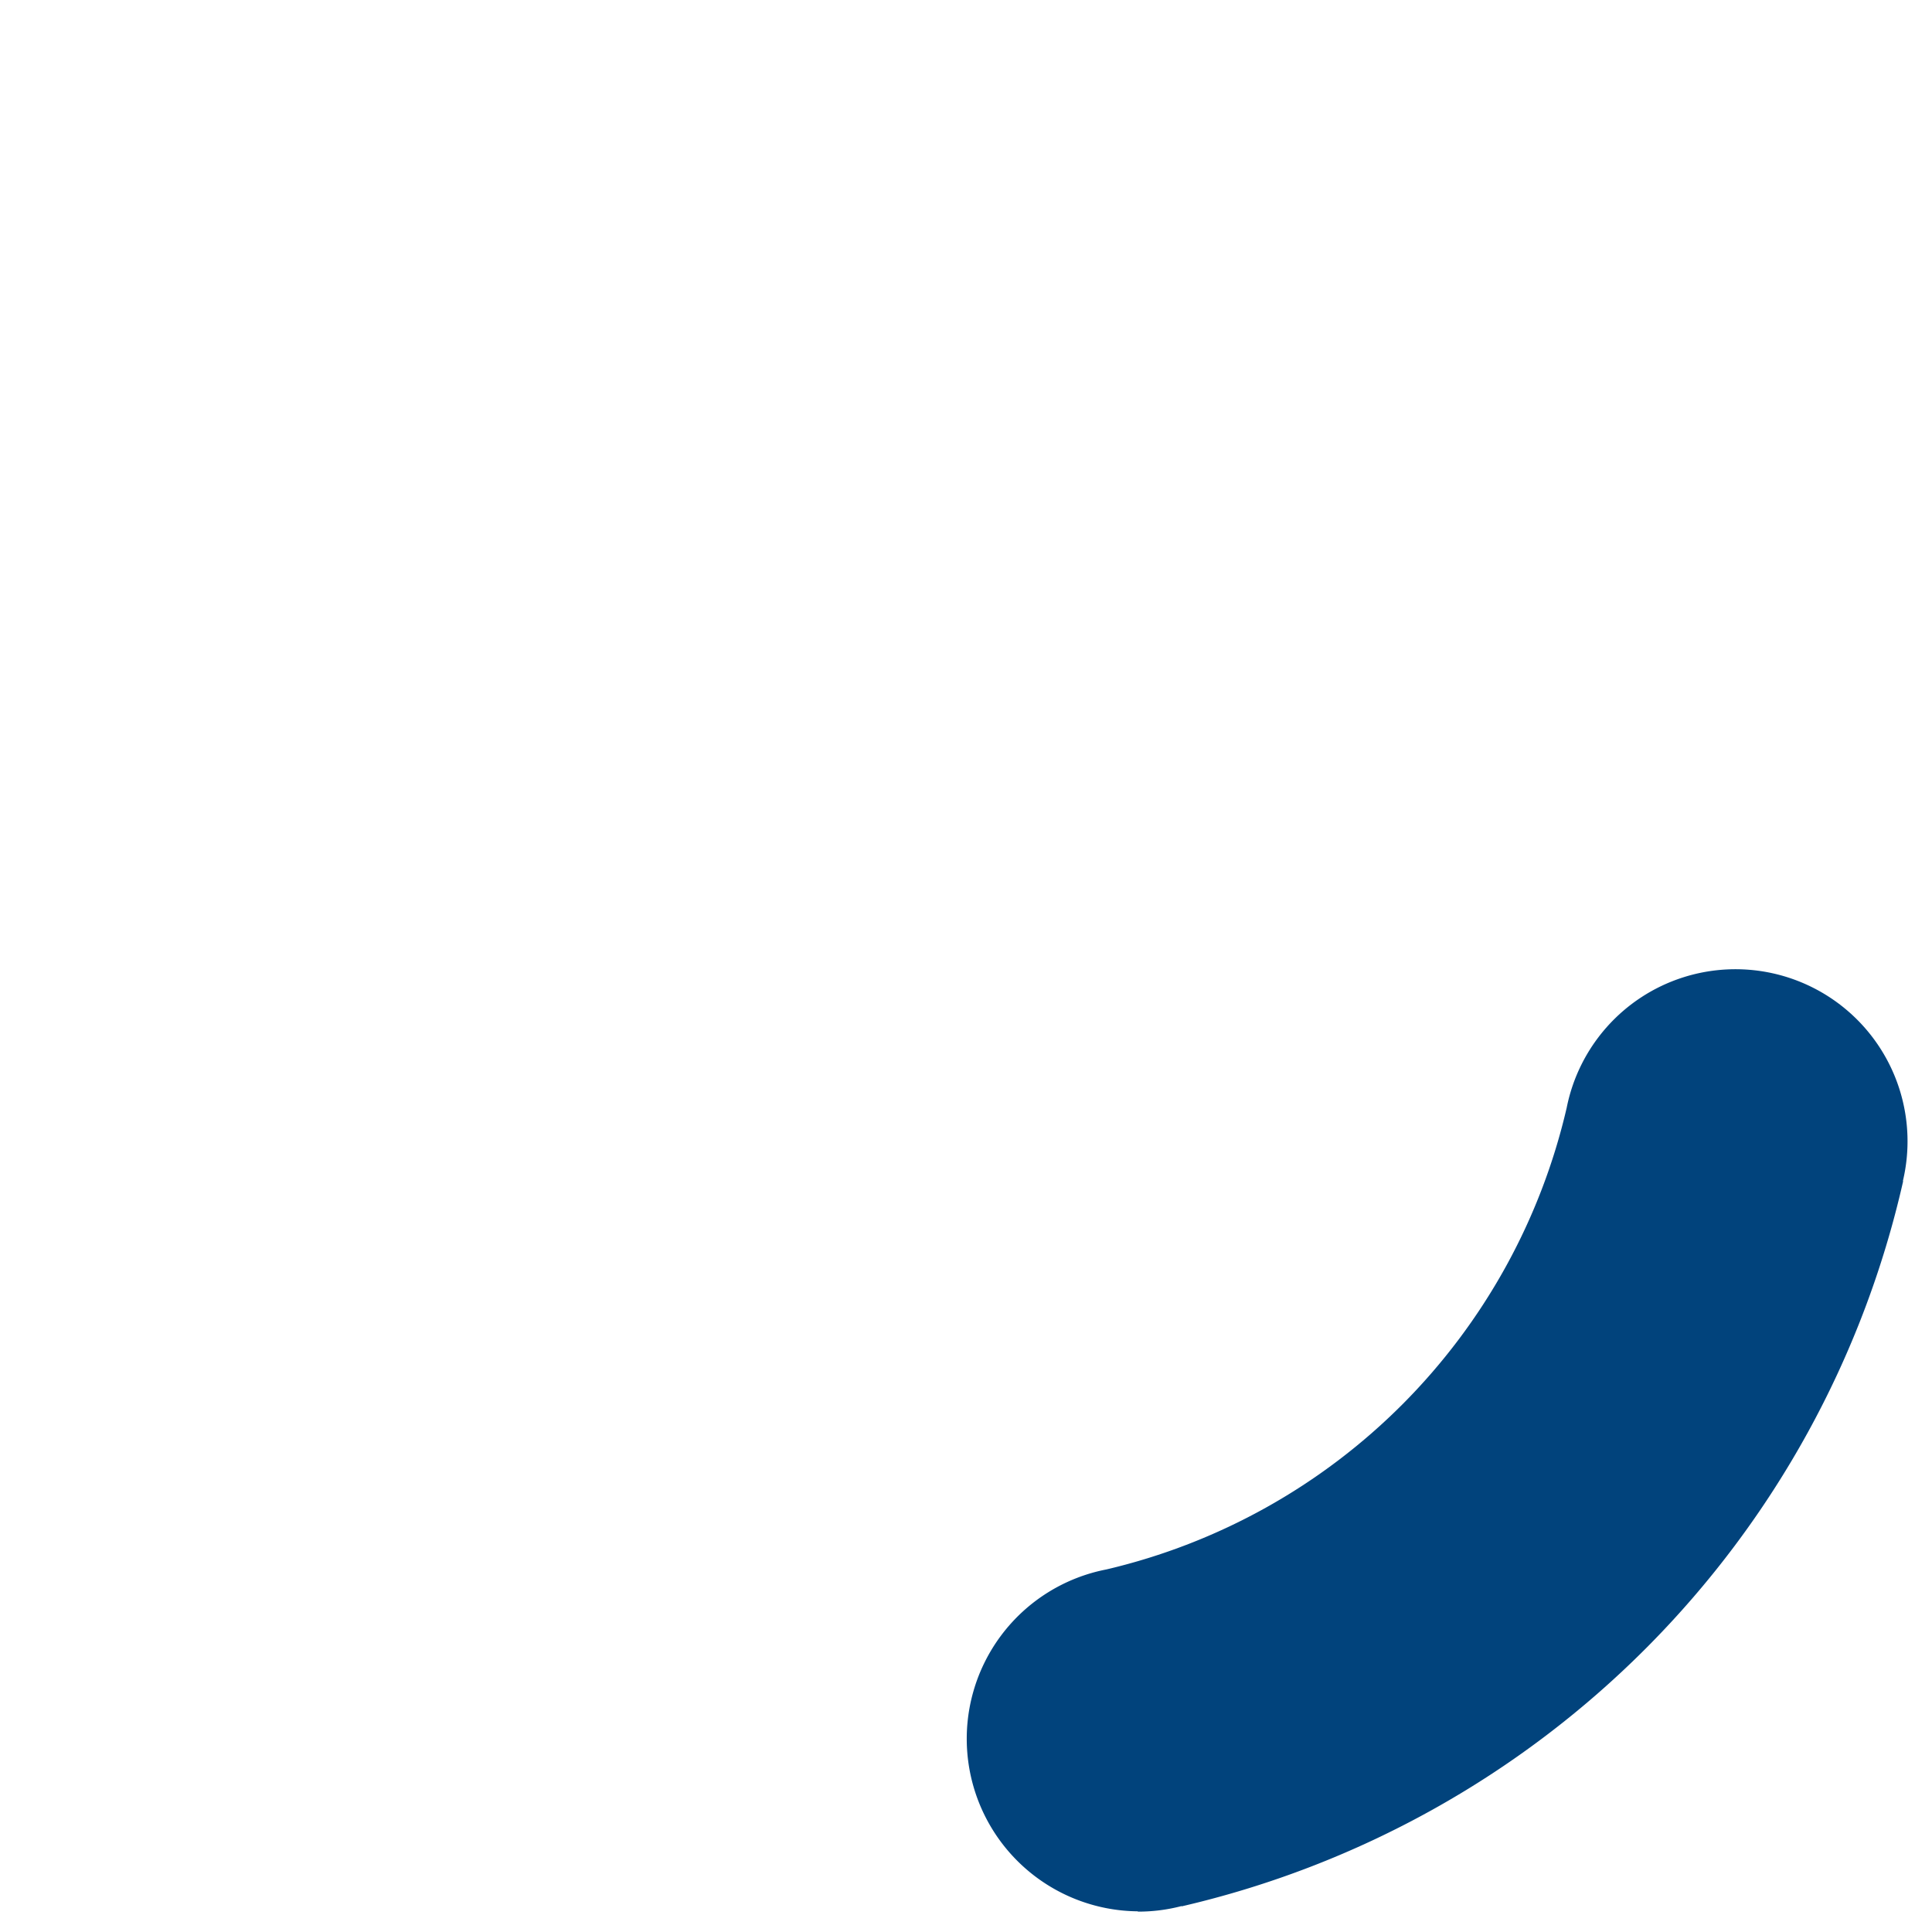 <svg xmlns="http://www.w3.org/2000/svg" version="1" width="64" height="64" viewBox="0 0 128 128"><g><path d="M75.4 126.63a11.43 11.43 0 0 1-2.1-22.65 40.9 40.9 0 0 0 30.5-30.6 11.4 11.4 0 1 1 22.27 4.87h.02a63.77 63.77 0 0 1-47.8 48.05v-.02a11.38 11.38 0 0 1-2.93.37z" fill="#01437c"/><animateTransform attributeName="transform" type="rotate" from="0 64 64" to="360 64 64" dur="1200ms" repeatCount="indefinite"/></g></svg>